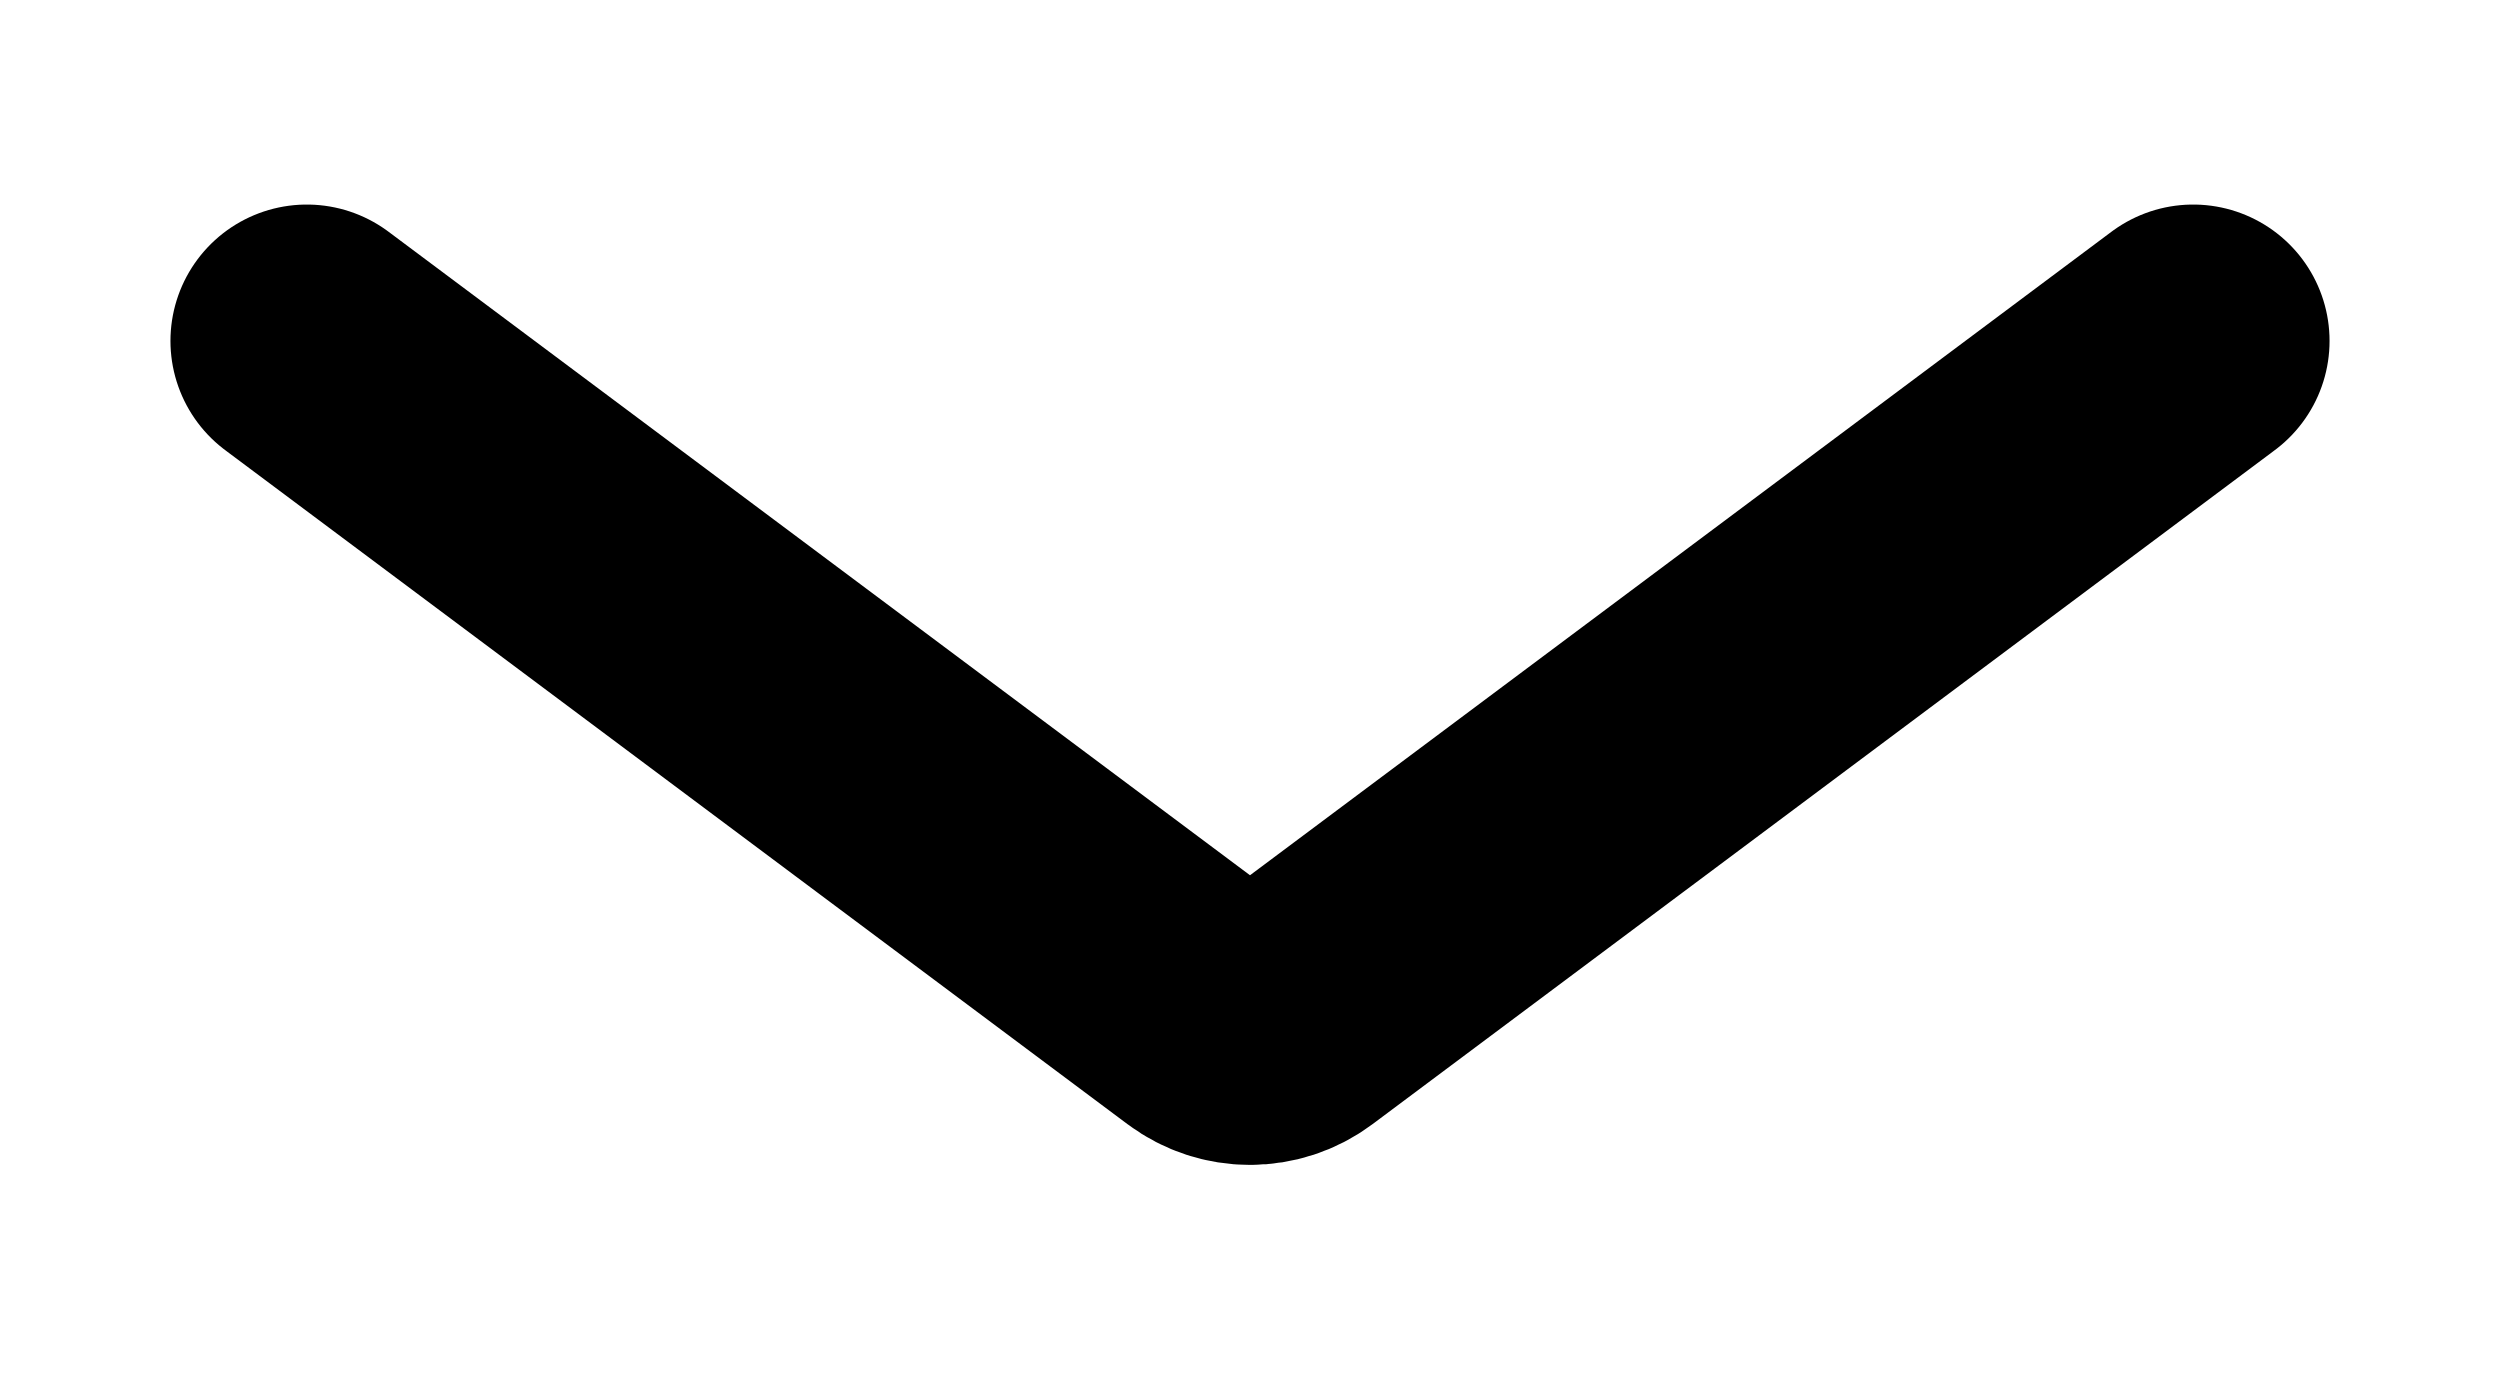 <?xml version="1.0" encoding="UTF-8"?> <svg xmlns="http://www.w3.org/2000/svg" width="220" height="122" viewBox="0 0 220 122" fill="none"> <path d="M27 30L106.409 89.318C108.539 90.909 111.461 90.909 113.591 89.318L193 30" stroke="black" stroke-width="24" stroke-linecap="round"></path> </svg> 